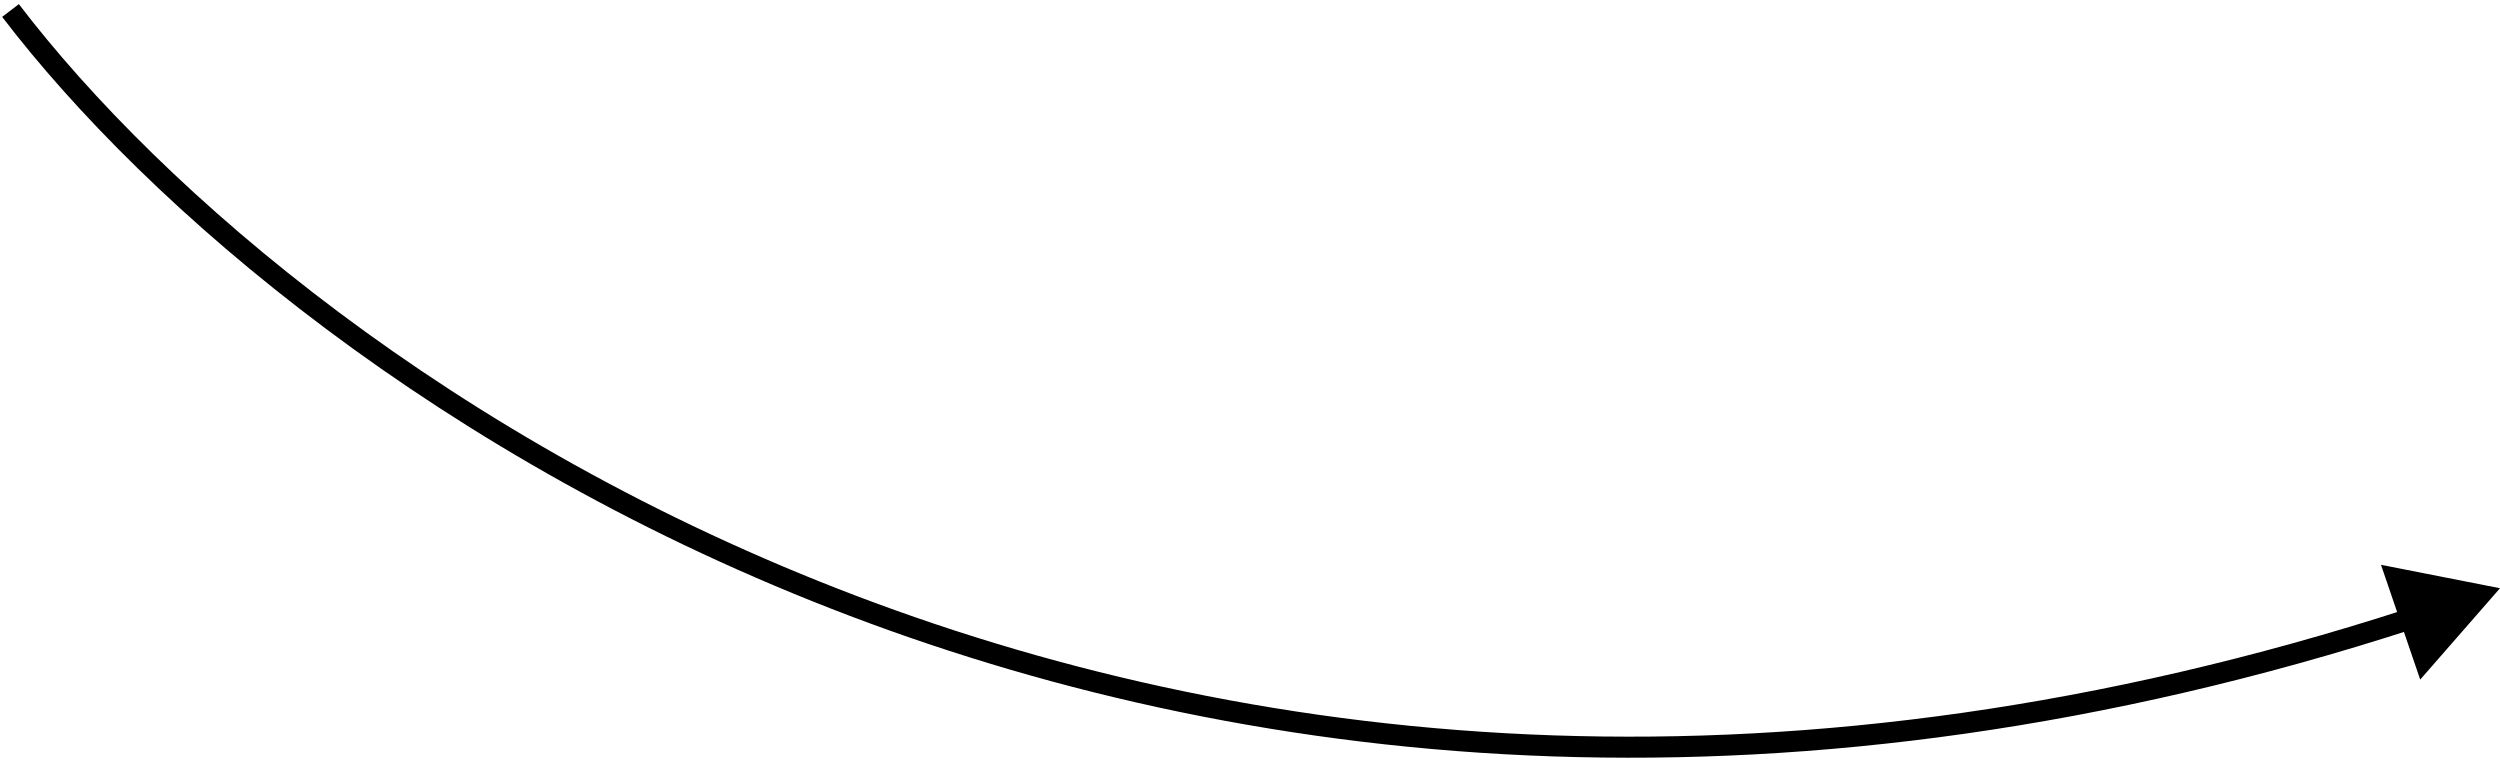 <?xml version="1.0" encoding="UTF-8"?> <svg xmlns="http://www.w3.org/2000/svg" width="238" height="73" viewBox="0 0 238 73" fill="none"><path d="M238 56L226.67 53.77L230.404 64.697L238 56ZM0.205 1.607C27.746 37.672 111.397 98.209 229.779 59.866L229.163 57.963C111.765 95.987 28.944 35.946 1.795 0.393L0.205 1.607Z" fill="black"></path></svg> 